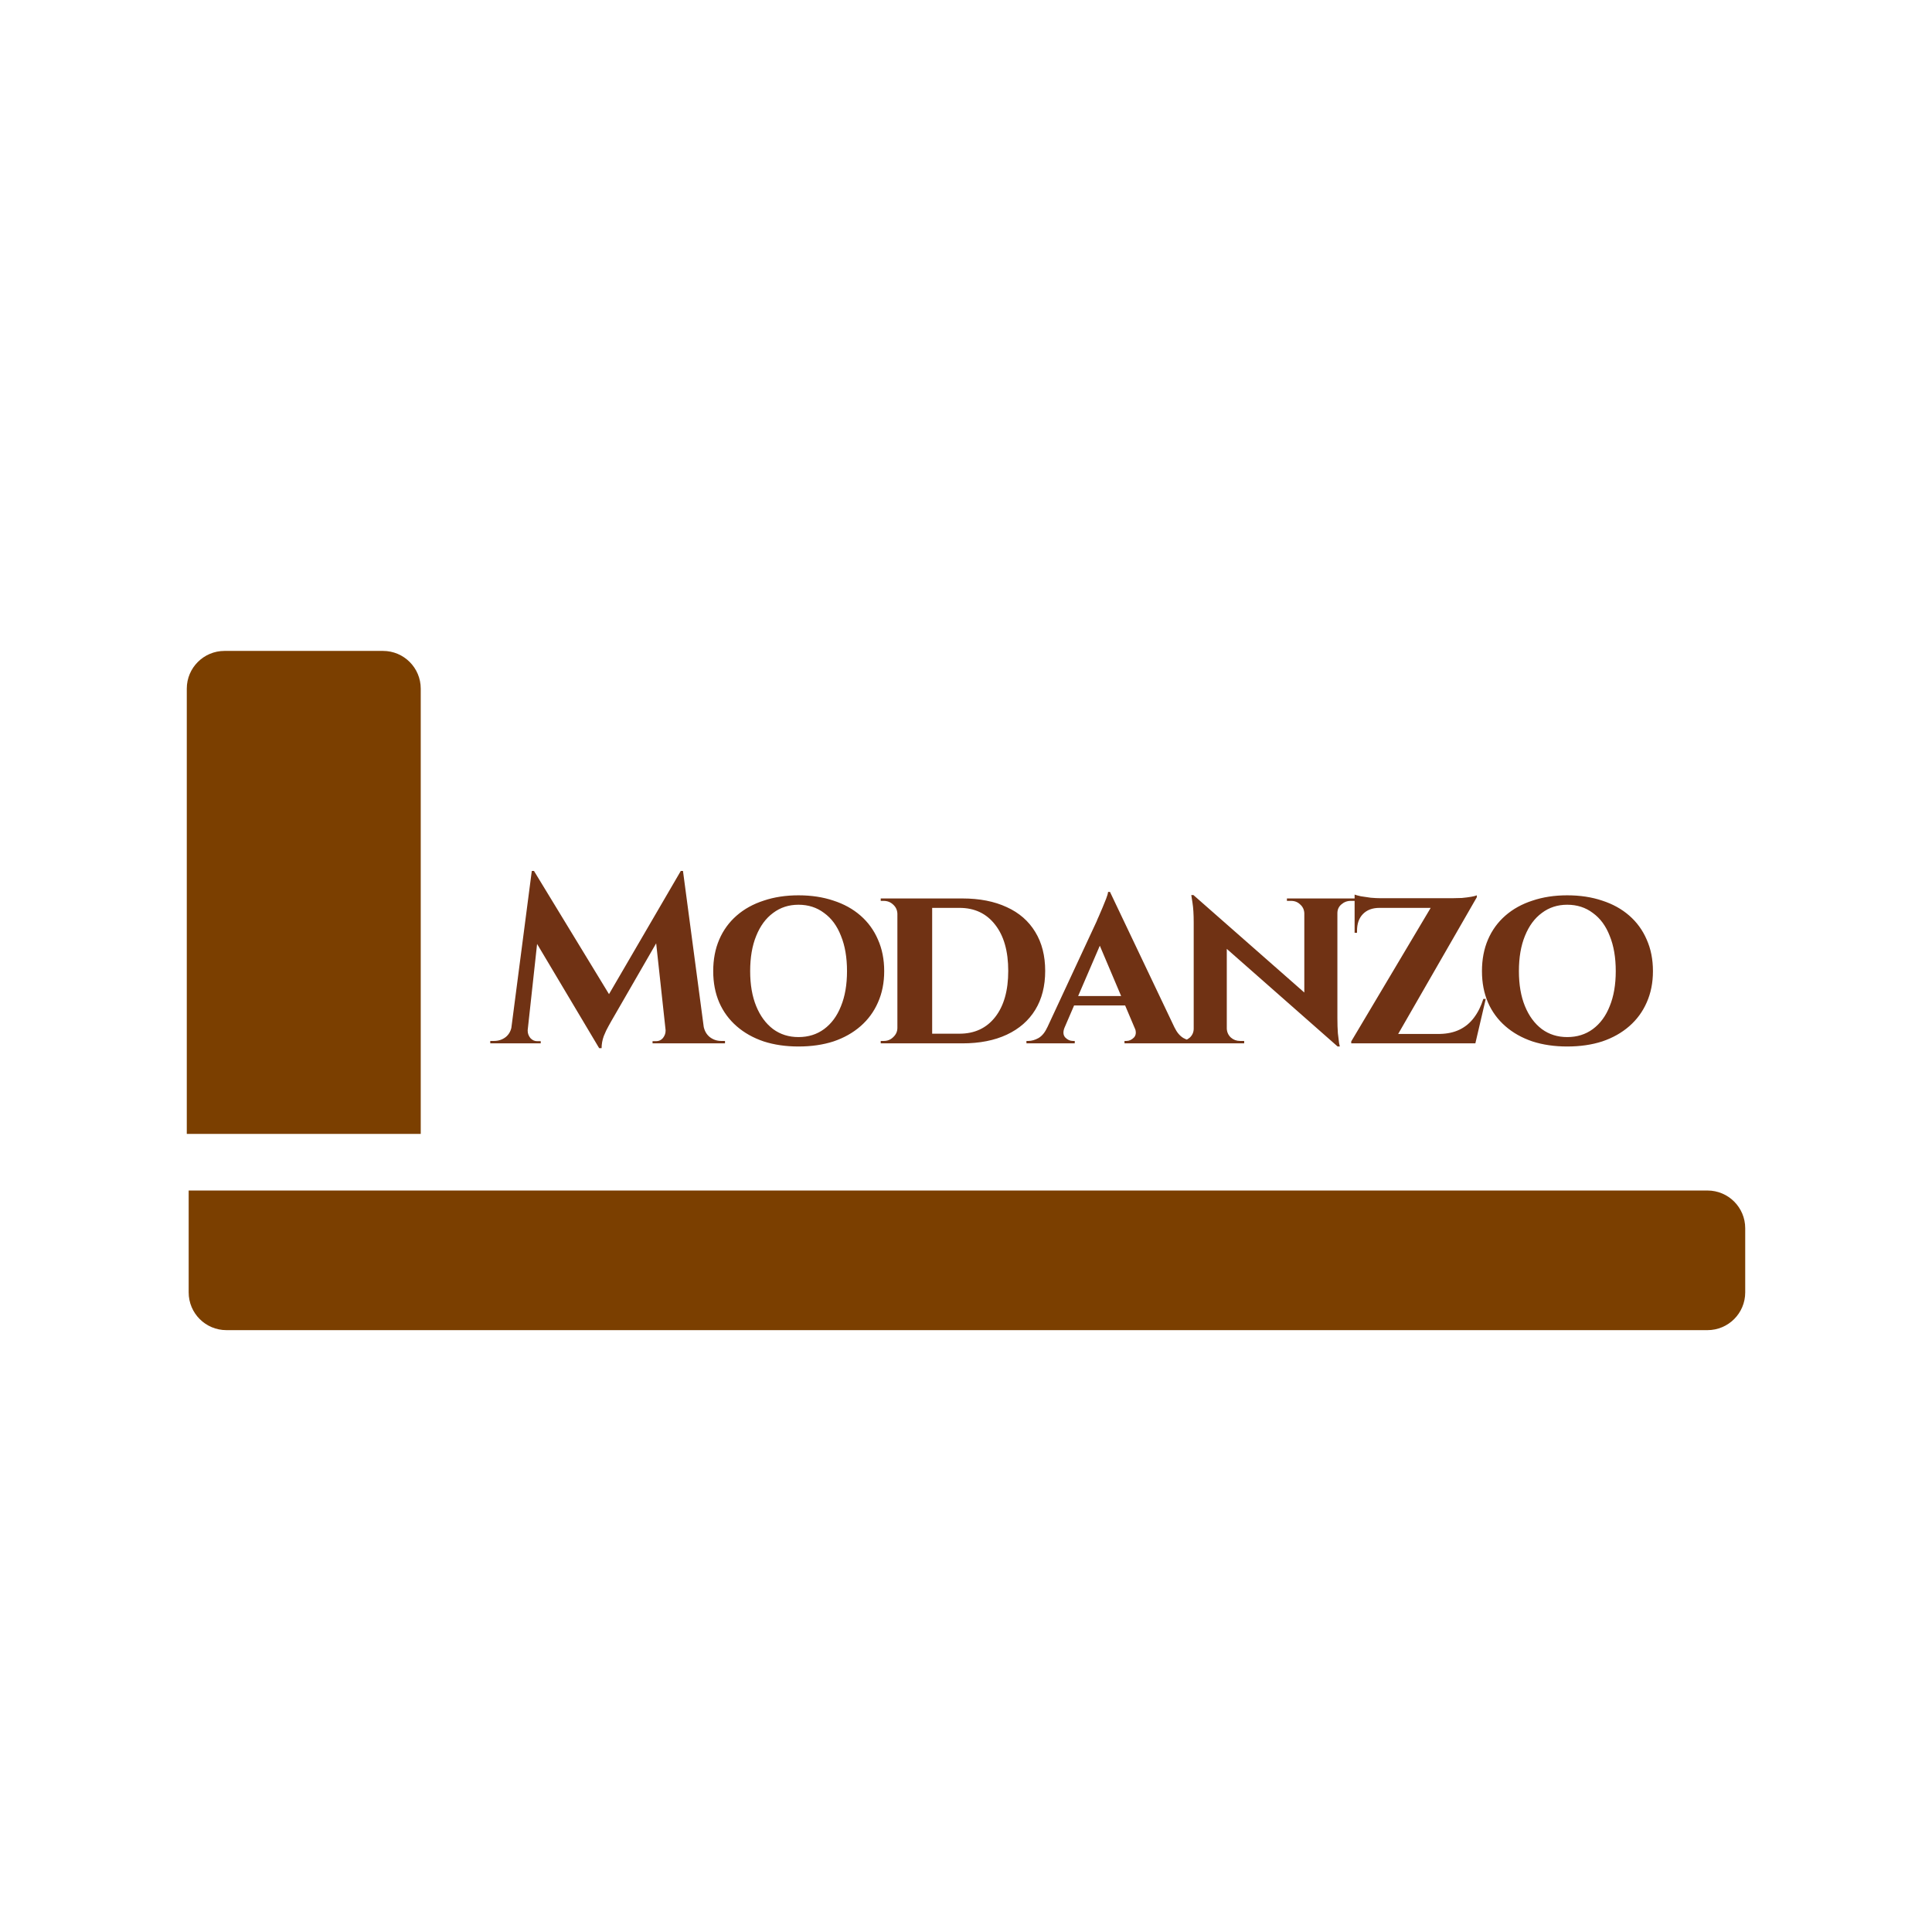 <svg width="1024" height="1024" viewBox="0 0 1024 1024" fill="none" xmlns="http://www.w3.org/2000/svg">
<path d="M360.84 461.608L361.864 475.56L323.848 541.48C323.848 541.48 323.421 542.248 322.568 543.784C321.715 545.235 320.861 547.027 320.008 549.16C319.24 551.293 318.856 553.427 318.856 555.56H317.576L312.584 544.424L360.84 461.608ZM274.056 543.656V553H259.848V551.72C259.933 551.72 260.317 551.72 261 551.72C261.597 551.72 261.896 551.72 261.896 551.72C264.2 551.72 266.248 551.037 268.04 549.672C269.832 548.221 270.899 546.216 271.24 543.656H274.056ZM279.688 545.704C279.688 545.789 279.688 545.875 279.688 545.96C279.688 546.045 279.688 546.173 279.688 546.344C279.688 547.709 280.157 548.989 281.096 550.184C282.12 551.293 283.315 551.848 284.68 551.848H286.6V553H278.792V545.704H279.688ZM281.864 461.608H283.016L287.496 474.408L278.92 553H269.96L281.864 461.608ZM283.016 461.608L324.872 530.344L317.576 555.56L279.688 491.944L283.016 461.608ZM361.992 461.608L374.152 553H353.544L347.144 494.12L360.84 461.608H361.992ZM370.184 543.656H372.872C373.299 546.216 374.408 548.221 376.2 549.672C377.992 551.037 379.997 551.72 382.216 551.72C382.216 551.72 382.557 551.72 383.24 551.72C383.923 551.72 384.264 551.72 384.264 551.72V553H370.184V543.656ZM352.776 545.704H353.672V553H345.864V551.848H347.784C349.235 551.848 350.429 551.293 351.368 550.184C352.307 548.989 352.776 547.709 352.776 546.344C352.776 546.173 352.776 546.045 352.776 545.96C352.776 545.875 352.776 545.789 352.776 545.704ZM423.204 474.536C430.031 474.536 436.217 475.475 441.764 477.352C447.311 479.144 452.089 481.789 456.1 485.288C460.111 488.787 463.183 493.011 465.316 497.96C467.535 502.909 468.644 508.499 468.644 514.728C468.644 520.872 467.535 526.419 465.316 531.368C463.183 536.232 460.111 540.413 456.1 543.912C452.089 547.411 447.311 550.099 441.764 551.976C436.217 553.768 430.031 554.664 423.204 554.664C416.463 554.664 410.319 553.768 404.772 551.976C399.225 550.099 394.447 547.411 390.436 543.912C386.425 540.413 383.353 536.232 381.22 531.368C379.087 526.419 378.02 520.872 378.02 514.728C378.02 508.499 379.087 502.909 381.22 497.96C383.353 493.011 386.425 488.787 390.436 485.288C394.447 481.789 399.225 479.144 404.772 477.352C410.319 475.475 416.463 474.536 423.204 474.536ZM423.204 549.672C428.409 549.672 432.932 548.264 436.772 545.448C440.697 542.547 443.684 538.493 445.732 533.288C447.865 528.083 448.932 521.896 448.932 514.728C448.932 507.475 447.865 501.245 445.732 496.04C443.684 490.749 440.697 486.696 436.772 483.88C432.932 480.979 428.409 479.528 423.204 479.528C418.084 479.528 413.604 480.979 409.764 483.88C405.924 486.696 402.937 490.749 400.804 496.04C398.671 501.245 397.604 507.475 397.604 514.728C397.604 521.896 398.671 528.083 400.804 533.288C402.937 538.493 405.924 542.547 409.764 545.448C413.604 548.264 418.084 549.672 423.204 549.672ZM510.068 476.2C519.199 476.2 527.049 477.736 533.62 480.808C540.191 483.795 545.225 488.189 548.724 493.992C552.223 499.709 553.972 506.579 553.972 514.6C553.972 522.621 552.223 529.491 548.724 535.208C545.225 540.925 540.191 545.32 533.62 548.392C527.049 551.464 519.199 553 510.068 553H481.652L481.396 547.88C487.881 547.88 493.087 547.88 497.012 547.88C501.023 547.88 503.924 547.88 505.716 547.88C507.593 547.88 508.532 547.88 508.532 547.88C516.553 547.88 522.868 544.936 527.476 539.048C532.084 533.16 534.388 525.011 534.388 514.6C534.388 504.189 532.084 496.04 527.476 490.152C522.868 484.179 516.553 481.192 508.532 481.192C508.532 481.192 507.593 481.192 505.716 481.192C503.839 481.192 500.809 481.192 496.628 481.192C492.447 481.192 486.943 481.192 480.116 481.192V476.2H510.068ZM494.068 476.2V553H475.636V476.2H494.068ZM476.02 544.808V553H466.804V551.72C466.804 551.72 467.06 551.72 467.572 551.72C468.084 551.72 468.383 551.72 468.468 551.72C470.431 551.72 472.095 551.037 473.46 549.672C474.911 548.307 475.636 546.685 475.636 544.808H476.02ZM475.892 484.264H475.636C475.551 482.301 474.783 480.68 473.332 479.4C471.967 478.12 470.303 477.48 468.34 477.48C468.34 477.48 468.084 477.48 467.572 477.48C467.06 477.48 466.804 477.48 466.804 477.48V476.2H475.892V484.264ZM588.327 472.744L626.215 552.36H604.583L580.775 496.168L588.327 472.744ZM564.263 544.552C563.324 546.856 563.452 548.648 564.647 549.928C565.842 551.123 567.164 551.72 568.615 551.72H569.639V553H544.039V551.72C544.039 551.72 544.21 551.72 544.551 551.72C544.892 551.72 545.063 551.72 545.063 551.72C546.77 551.72 548.562 551.208 550.439 550.184C552.316 549.075 553.852 547.197 555.047 544.552H564.263ZM588.327 472.744L588.583 488.104L560.807 552.616H551.335L581.287 488.232C581.458 487.72 581.842 486.824 582.439 485.544C583.036 484.179 583.676 482.685 584.359 481.064C585.042 479.357 585.682 477.779 586.279 476.328C586.876 474.792 587.218 473.597 587.303 472.744H588.327ZM599.463 527.912V532.904H566.823V527.912H599.463ZM601.383 544.552H622.503C623.783 547.197 625.362 549.075 627.239 550.184C629.116 551.208 630.908 551.72 632.615 551.72C632.615 551.72 632.786 551.72 633.127 551.72C633.468 551.72 633.639 551.72 633.639 551.72V553H596.007V551.72H597.031C598.482 551.72 599.804 551.123 600.999 549.928C602.194 548.648 602.322 546.856 601.383 544.552ZM632.558 474.408L707.694 540.456L708.974 554.664L633.966 488.616L632.558 474.408ZM633.07 545.192V553H623.598V551.72C623.598 551.72 623.939 551.72 624.622 551.72C625.305 551.72 625.646 551.72 625.646 551.72C627.609 551.72 629.273 551.123 630.638 549.928C632.003 548.648 632.686 547.069 632.686 545.192H633.07ZM650.222 545.192C650.307 547.069 651.033 548.648 652.398 549.928C653.763 551.123 655.385 551.72 657.262 551.72C657.262 551.72 657.603 551.72 658.286 551.72C659.054 551.72 659.438 551.72 659.438 551.72V553H649.966V545.192H650.222ZM632.558 474.408L650.222 493.608V553H632.686V489C632.686 484.648 632.473 481.149 632.046 478.504C631.619 475.773 631.406 474.408 631.406 474.408H632.558ZM708.846 476.2V539.688C708.846 542.675 708.931 545.32 709.102 547.624C709.358 549.843 709.571 551.592 709.742 552.872C709.998 554.067 710.126 554.664 710.126 554.664H708.974L691.31 534.312V476.2H708.846ZM708.462 484.008V476.2H718.062V477.48C718.062 477.48 717.678 477.48 716.91 477.48C716.227 477.48 715.886 477.48 715.886 477.48C714.009 477.48 712.345 478.12 710.894 479.4C709.529 480.595 708.846 482.131 708.846 484.008H708.462ZM691.31 484.008C691.225 482.131 690.499 480.595 689.134 479.4C687.854 478.12 686.233 477.48 684.27 477.48C684.27 477.48 683.886 477.48 683.118 477.48C682.435 477.48 682.094 477.48 682.094 477.48V476.2H691.566V484.008H691.31ZM782.74 474.536C782.74 474.536 782.74 474.707 782.74 475.048C782.74 475.389 782.74 475.56 782.74 475.56L738.196 553H716.18V551.976L758.292 481.192H717.972V476.072H769.684C771.305 476.072 773.012 476.029 774.804 475.944C776.681 475.773 778.345 475.56 779.796 475.304C781.247 475.048 782.228 474.792 782.74 474.536ZM781.46 548.008L780.564 553H724.628V548.008H781.46ZM787.476 529.448L781.972 553H758.804L763.156 548.008C767.167 547.923 770.665 547.155 773.652 545.704C776.639 544.253 779.156 542.163 781.204 539.432C783.337 536.616 785.001 533.288 786.196 529.448H787.476ZM717.972 480.808H731.156V481.192C727.401 481.192 724.457 482.301 722.324 484.52C720.276 486.653 719.252 489.597 719.252 493.352V494.376H717.972V480.808ZM717.972 474.152C718.655 474.408 719.764 474.707 721.3 475.048C722.921 475.304 724.671 475.56 726.548 475.816C728.511 475.987 730.303 476.072 731.924 476.072L717.972 477.352V474.152ZM830.654 474.536C837.481 474.536 843.667 475.475 849.214 477.352C854.761 479.144 859.539 481.789 863.55 485.288C867.561 488.787 870.633 493.011 872.766 497.96C874.985 502.909 876.094 508.499 876.094 514.728C876.094 520.872 874.985 526.419 872.766 531.368C870.633 536.232 867.561 540.413 863.55 543.912C859.539 547.411 854.761 550.099 849.214 551.976C843.667 553.768 837.481 554.664 830.654 554.664C823.913 554.664 817.769 553.768 812.222 551.976C806.675 550.099 801.897 547.411 797.886 543.912C793.875 540.413 790.803 536.232 788.67 531.368C786.537 526.419 785.47 520.872 785.47 514.728C785.47 508.499 786.537 502.909 788.67 497.96C790.803 493.011 793.875 488.787 797.886 485.288C801.897 481.789 806.675 479.144 812.222 477.352C817.769 475.475 823.913 474.536 830.654 474.536ZM830.654 549.672C835.859 549.672 840.382 548.264 844.222 545.448C848.147 542.547 851.134 538.493 853.182 533.288C855.315 528.083 856.382 521.896 856.382 514.728C856.382 507.475 855.315 501.245 853.182 496.04C851.134 490.749 848.147 486.696 844.222 483.88C840.382 480.979 835.859 479.528 830.654 479.528C825.534 479.528 821.054 480.979 817.214 483.88C813.374 486.696 810.387 490.749 808.254 496.04C806.121 501.245 805.054 507.475 805.054 514.728C805.054 521.896 806.121 528.083 808.254 533.288C810.387 538.493 813.374 542.547 817.214 545.448C821.054 548.264 825.534 549.672 830.654 549.672Z" fill="#703214"/>
<path d="M100 631H905C916.046 631 925 639.954 925 651V685C925 696.046 916.046 705 905 705H120C108.954 705 100 696.046 100 685V631Z" fill="#7B3F00"/>
<path d="M99 365C99 353.954 107.954 345 119 345H203C214.046 345 223 353.954 223 365V601H99V365Z" fill="#7B3F00"/>
</svg>
